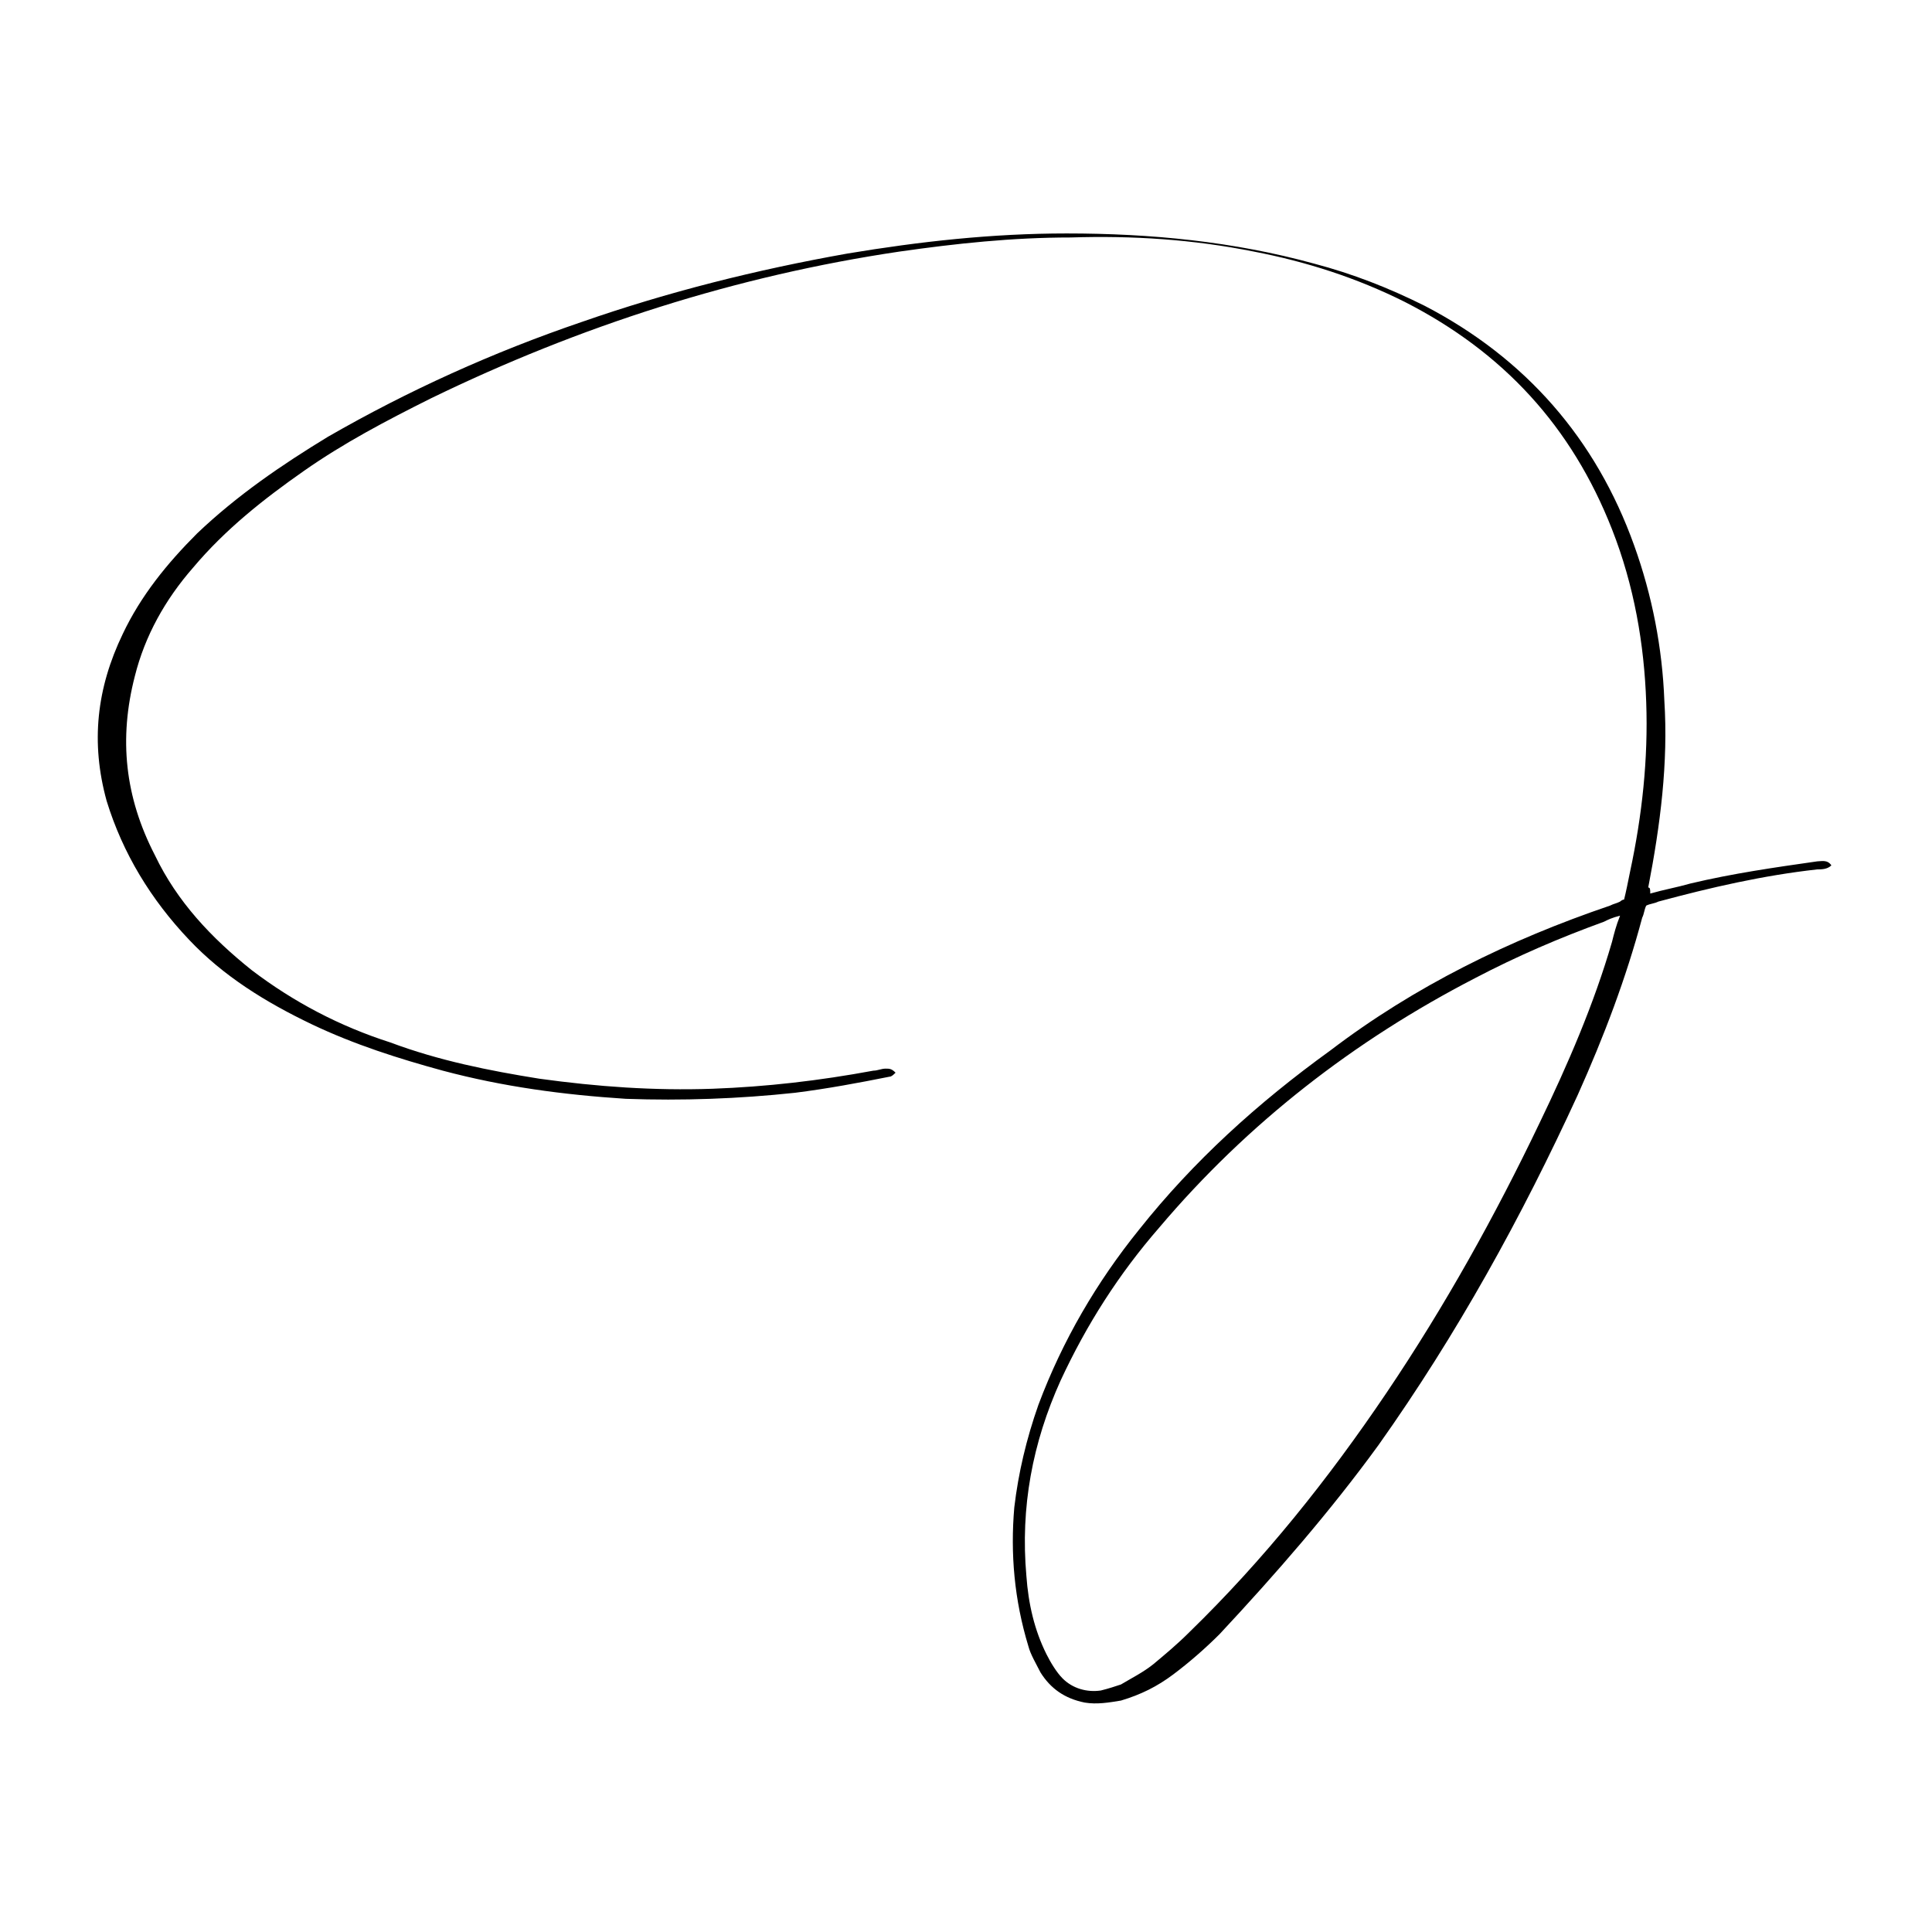 <?xml version="1.0" encoding="utf-8"?>
<!-- Generator: Adobe Illustrator 26.5.0, SVG Export Plug-In . SVG Version: 6.00 Build 0)  -->
<svg version="1.1" id="favicon_xA0_Image_1_" xmlns="http://www.w3.org/2000/svg" xmlns:xlink="http://www.w3.org/1999/xlink"
	 x="0px" y="0px" viewBox="0 0 96 96" style="enable-background:new 0 0 96 96;" xml:space="preserve">
<path d="M82,44.4c0.7-0.2,1.3-0.3,2-0.5c2.1-0.5,4.2-0.8,6.3-1.1c0.2,0,0.5-0.1,0.7,0.2c-0.2,0.2-0.5,0.2-0.7,0.2
	c-2.7,0.3-5.3,0.9-7.9,1.6c-0.2,0.1-0.4,0.1-0.6,0.2c-0.1,0.2-0.1,0.4-0.2,0.6c-0.8,3-1.9,5.9-3.2,8.8c-2.8,6.1-6,11.9-9.9,17.4
	c-2.4,3.3-5.1,6.4-7.9,9.4c-0.7,0.7-1.5,1.4-2.3,2c-0.8,0.6-1.6,1-2.6,1.3c-0.6,0.1-1.2,0.2-1.8,0.1c-1-0.2-1.7-0.7-2.2-1.5
	c-0.2-0.4-0.5-0.9-0.6-1.3c-0.7-2.3-0.9-4.6-0.7-6.9c0.2-1.7,0.6-3.4,1.2-5.1c1.2-3.2,2.9-6.1,5-8.7c2.7-3.4,5.9-6.3,9.5-8.9
	C70.3,49,75,46.7,80,45c0.2-0.1,0.3-0.1,0.5-0.2c0,0,0.1-0.1,0.2-0.1c0.1-0.4,0.2-0.9,0.3-1.4c0.6-2.8,0.9-5.6,0.8-8.4
	c-0.1-2.9-0.6-5.8-1.7-8.6c-2-5.1-5.4-8.8-10.3-11.3c-2.4-1.2-4.9-2-7.5-2.5c-3-0.6-6-0.8-9.1-0.7c-2.9,0-5.7,0.3-8.5,0.7
	c-8.1,1.2-15.9,3.7-23.3,7.3c-2.2,1.1-4.3,2.2-6.3,3.6c-2,1.4-3.9,2.9-5.5,4.8c-1.4,1.6-2.4,3.4-2.9,5.4c-0.8,3.1-0.5,6,1,8.9
	c1.1,2.3,2.8,4.1,4.8,5.7c2.1,1.6,4.4,2.8,6.9,3.6c2.4,0.9,4.9,1.4,7.4,1.8c2.9,0.4,5.7,0.6,8.6,0.5c2.7-0.1,5.3-0.4,8-0.9
	c0.2,0,0.4-0.1,0.6-0.1c0.2,0,0.3,0,0.5,0.2c-0.1,0.1-0.2,0.2-0.3,0.2c-1.5,0.3-3.1,0.6-4.7,0.8c-2.8,0.3-5.6,0.4-8.4,0.3
	c-3.1-0.2-6.1-0.6-9.1-1.4c-2.2-0.6-4.4-1.3-6.5-2.3c-2.3-1.1-4.4-2.4-6.1-4.2c-1.9-2-3.3-4.3-4.1-6.9c-0.8-2.9-0.5-5.6,0.8-8.3
	c0.9-1.9,2.2-3.5,3.7-5c2-1.9,4.2-3.4,6.5-4.8c4-2.3,8.2-4.2,12.6-5.7c4.3-1.5,8.7-2.6,13.2-3.4c3.6-0.6,7.2-1,10.9-1
	c4.2,0,8.3,0.4,12.3,1.5c1.9,0.5,3.7,1.2,5.5,2.1c5,2.6,8.5,6.6,10.4,11.9c0.9,2.5,1.4,5.1,1.5,7.7c0.2,3.1-0.2,6.2-0.8,9.3
	C82,44.1,82,44.2,82,44.4z M80.5,45.5c-0.4,0.1-0.6,0.2-0.8,0.3c-2.2,0.8-4.3,1.7-6.4,2.8c-6,3.1-11.3,7.2-15.7,12.4
	c-2,2.3-3.6,4.8-4.9,7.6c-1.4,3.1-2,6.3-1.7,9.7c0.1,1.4,0.4,2.7,1,3.9c0.2,0.4,0.5,0.9,0.8,1.2c0.5,0.5,1.2,0.7,1.9,0.6
	c0.4-0.1,0.7-0.2,1-0.3c0.5-0.3,1.1-0.6,1.6-1c0.6-0.5,1.2-1,1.8-1.6c3.7-3.6,6.9-7.6,9.8-11.9c2.9-4.3,5.4-8.8,7.6-13.4
	c1.4-2.9,2.7-5.9,3.6-9C80.2,46.4,80.3,46,80.5,45.5z"/>
</svg>

